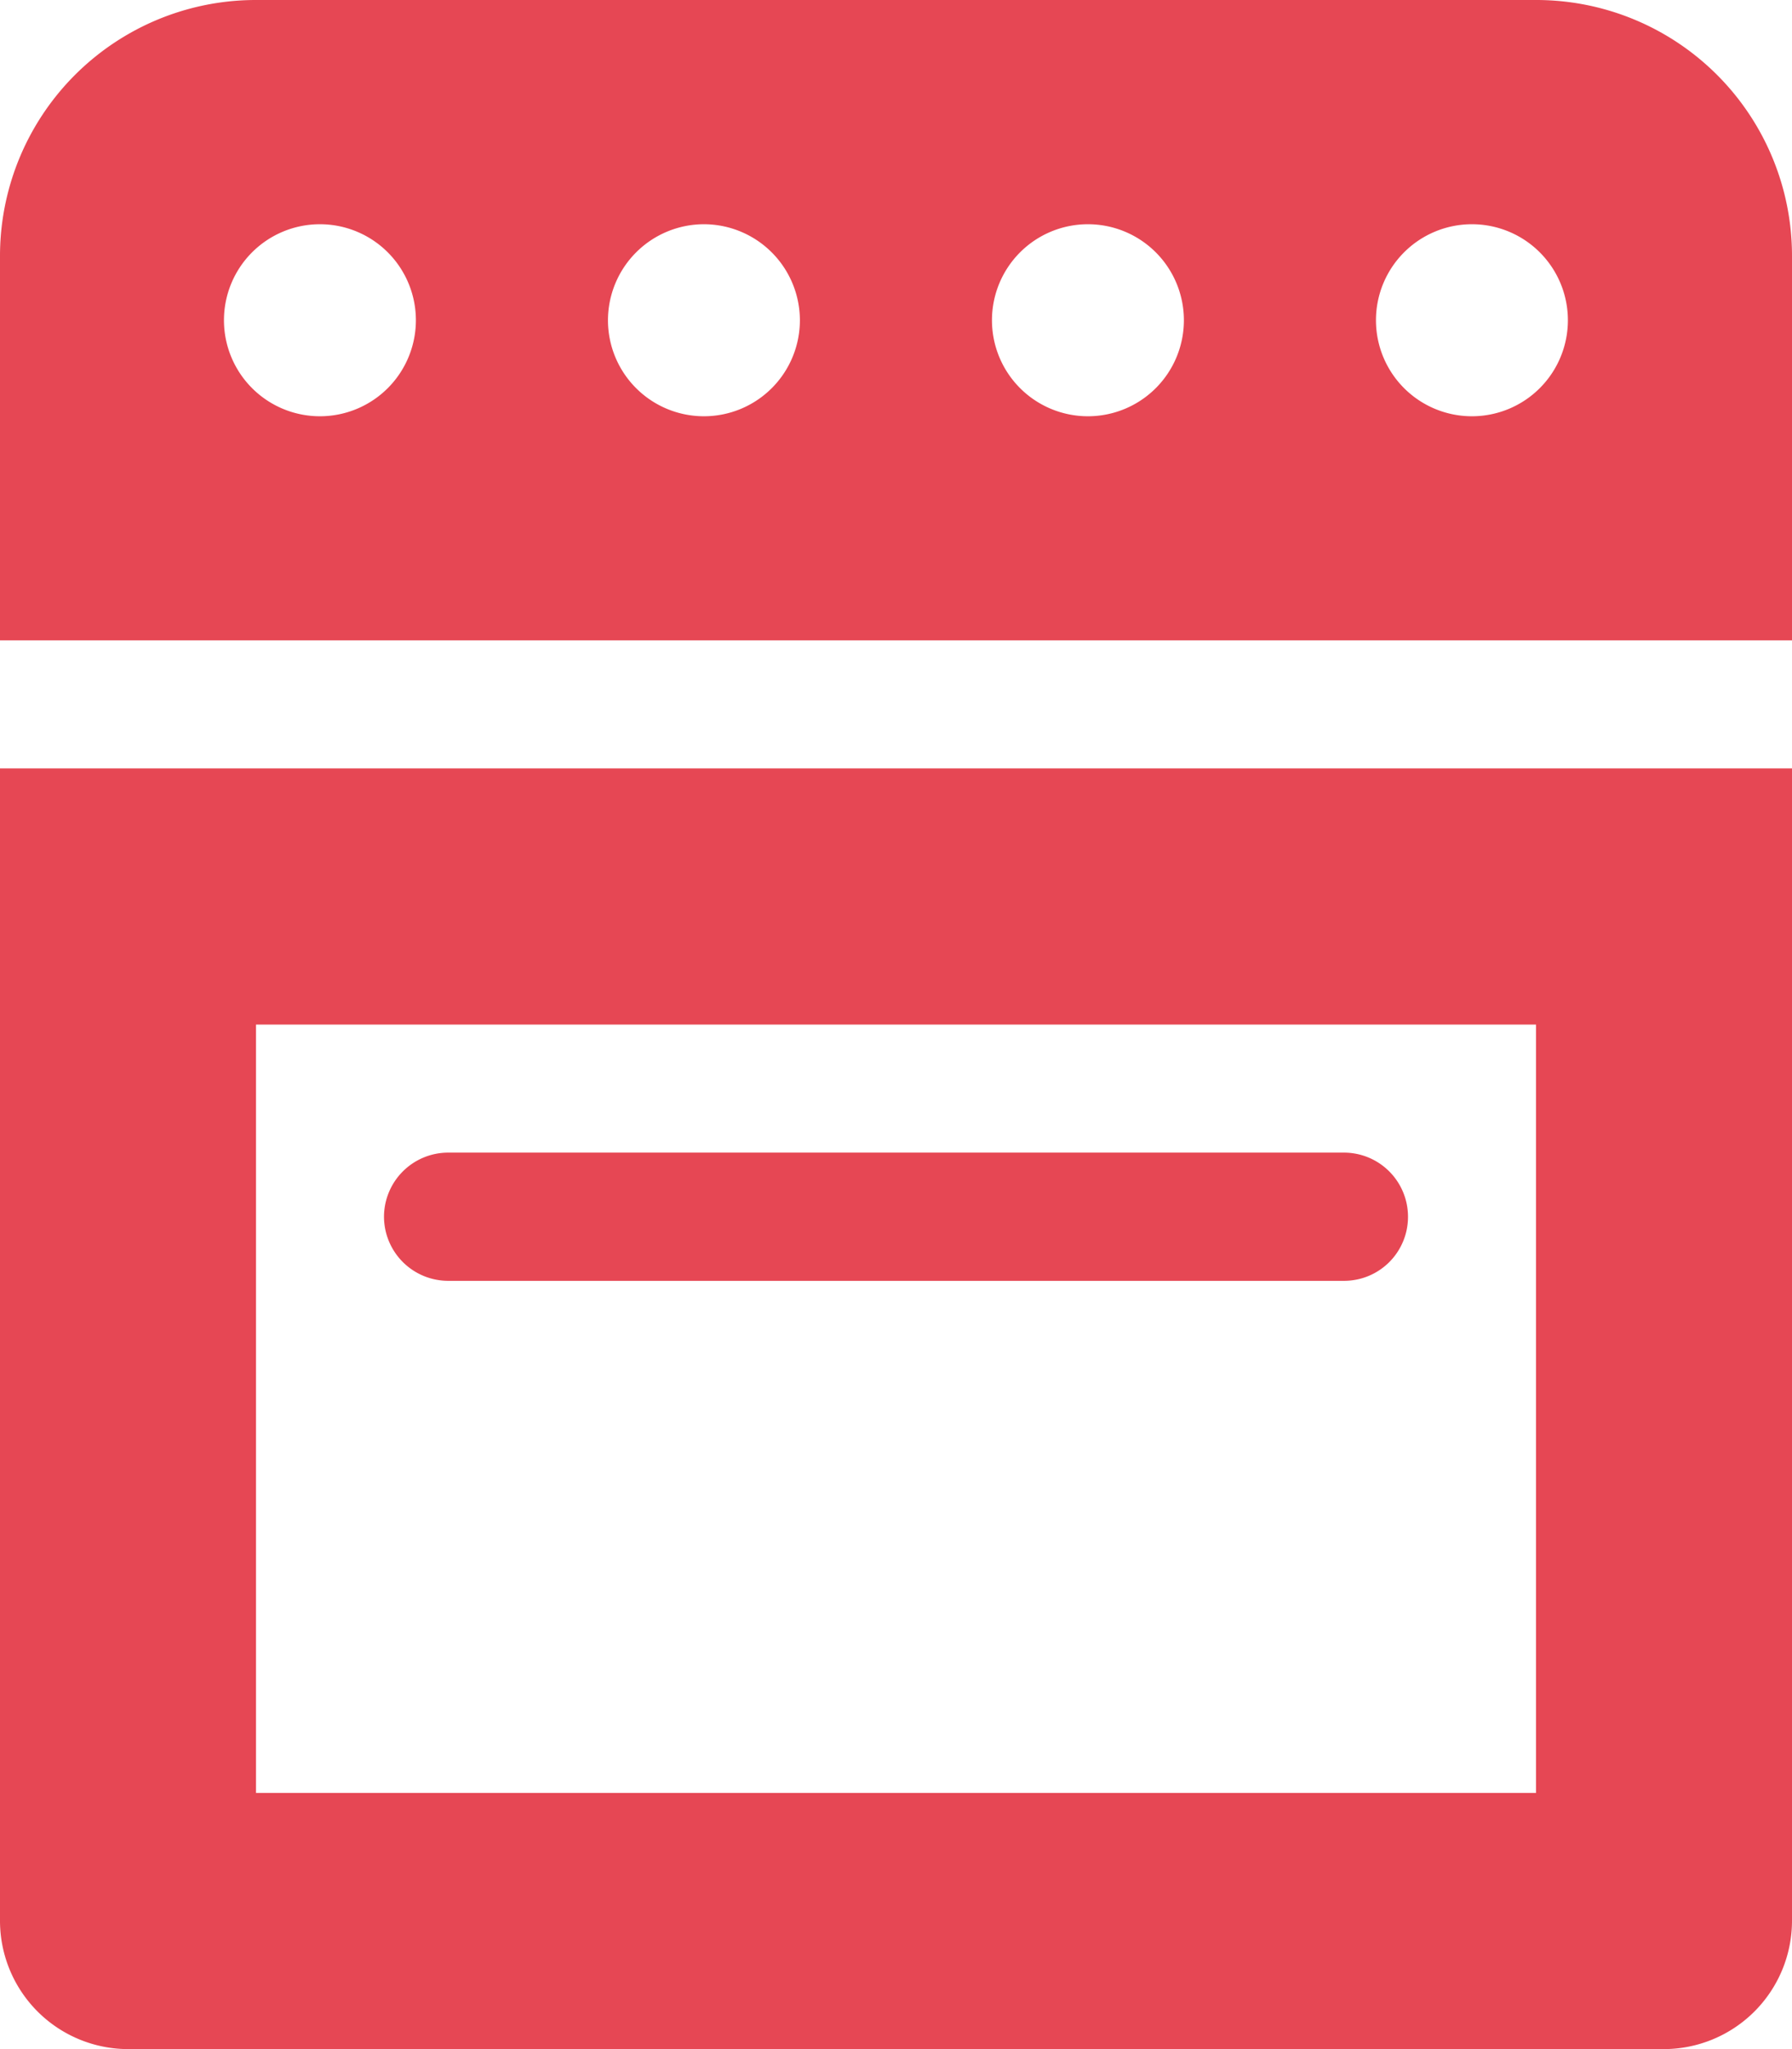 <svg xmlns="http://www.w3.org/2000/svg" width="12.25" height="14" viewBox="0 0 12.25 14">
  <path id="パス_1478" data-name="パス 1478" d="M-6.125.875a.877.877,0,0,0,.875.875H5.25A.877.877,0,0,0,6.125.875V-7H-6.125Zm1.75-6.125h8.75V0h-8.75Zm8.75-7h-8.75a1.749,1.749,0,0,0-1.75,1.75v2.625H6.125V-10.5A1.748,1.748,0,0,0,4.375-12.25ZM-3.938-9.406a.656.656,0,0,1-.656-.656.656.656,0,0,1,.656-.656.656.656,0,0,1,.656.656A.656.656,0,0,1-3.938-9.406Zm2.625,0a.656.656,0,0,1-.656-.656.657.657,0,0,1,.656-.656.657.657,0,0,1,.656.656A.656.656,0,0,1-1.313-9.406Zm2.625,0a.656.656,0,0,1-.656-.656.656.656,0,0,1,.656-.656.656.656,0,0,1,.656.656A.656.656,0,0,1,1.313-9.406Zm2.625,0a.656.656,0,0,1-.656-.656.656.656,0,0,1,.656-.656.656.656,0,0,1,.656.656A.656.656,0,0,1,3.938-9.406ZM3.063-4.375H-3.063a.439.439,0,0,0-.437.438.439.439,0,0,0,.438.438H3.063A.437.437,0,0,0,3.5-3.937.438.438,0,0,0,3.063-4.375Z" transform="translate(6.125 12.25)" fill="#e64754"/>
</svg>
